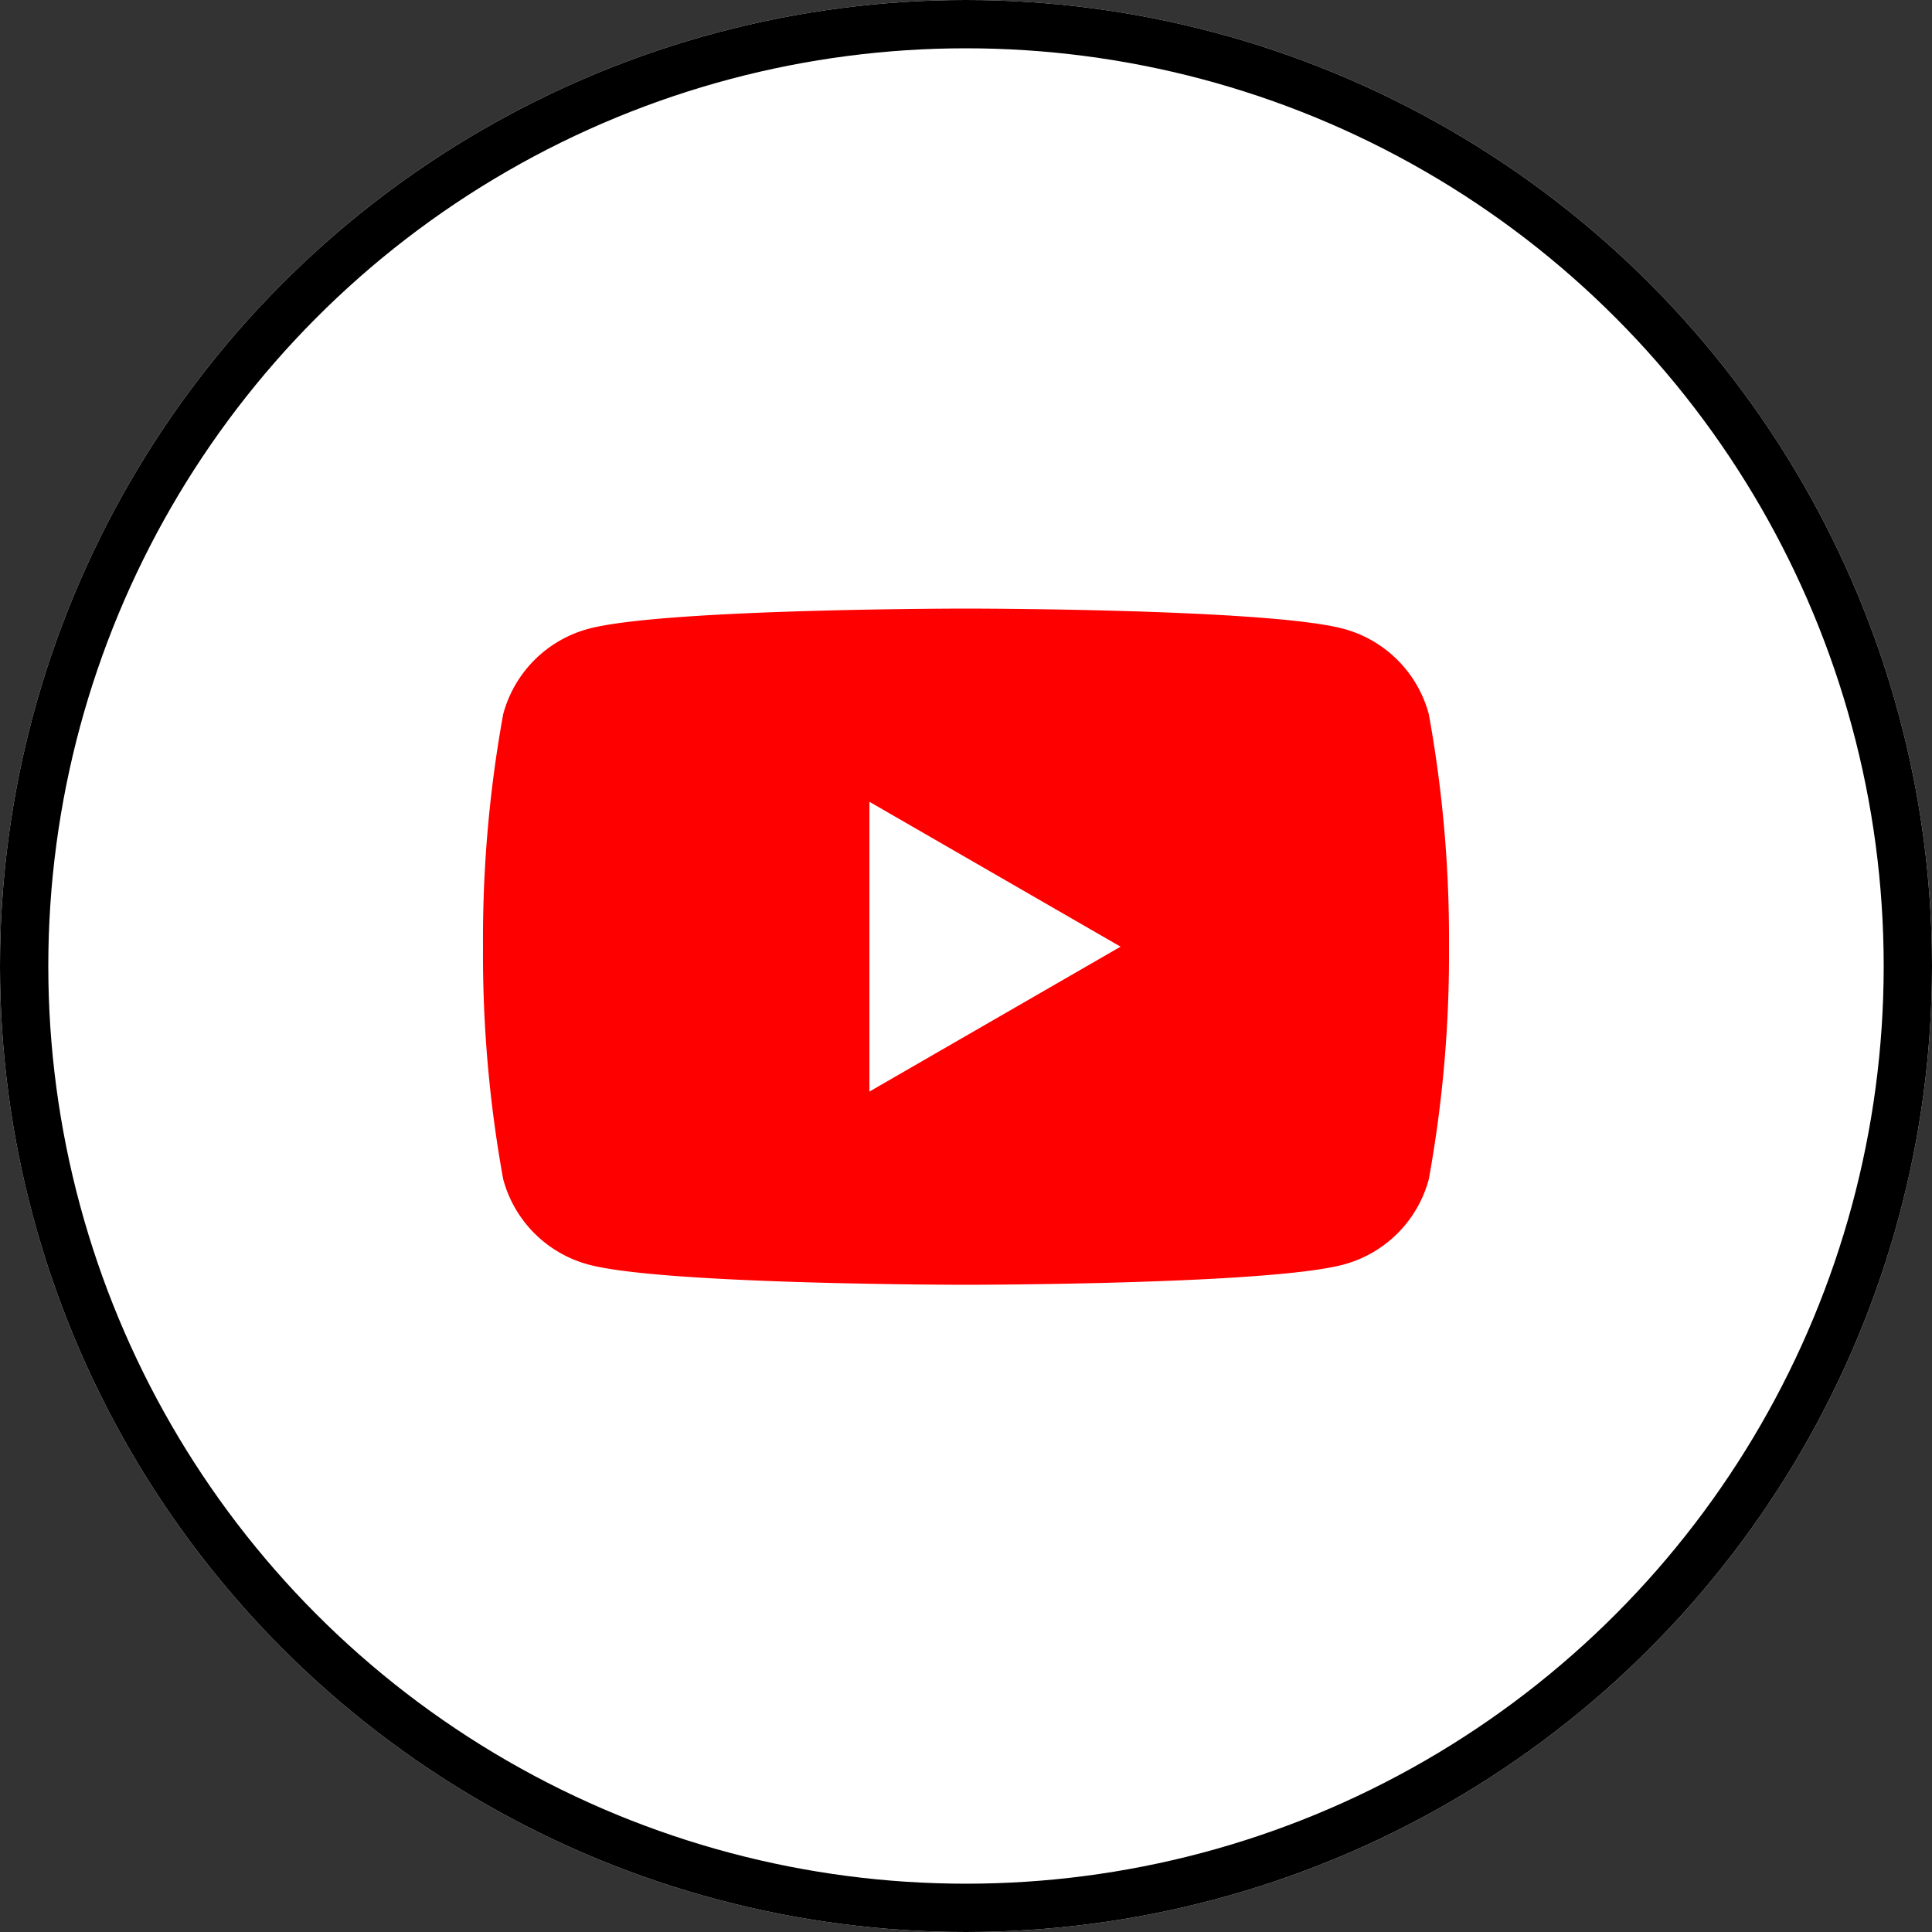 <svg xmlns="http://www.w3.org/2000/svg" width="40" height="40" viewBox="0 0 40 40">
  <rect x="0" y="0" width="40" height="40" fill="#333333" stroke="none"/>
  <g id="グループ_9116" data-name="グループ 9116" transform="translate(337 19147)">
    <g id="楕円形_5" data-name="楕円形 5" transform="translate(-337 -19147)" fill="#fff" stroke="#000" stroke-width="1">
      <circle cx="20" cy="20" r="20" stroke="none"/>
      <circle cx="20" cy="20" r="19.5" fill="none"/>
    </g>
    <g id="グループ_9108" data-name="グループ 9108" transform="translate(-414.807 -19138.9)">
      <rect id="長方形_5747" data-name="長方形 5747" width="14" height="5" transform="translate(90.771 9.162)" fill="#fff"/>
      <path id="パス_1203" data-name="パス 1203" d="M107.389,6.686a2.5,2.5,0,0,0-1.768-1.768c-1.56-.418-7.814-.418-7.814-.418s-6.254,0-7.814.418a2.5,2.5,0,0,0-1.768,1.768,26.025,26.025,0,0,0-.418,4.814,26.025,26.025,0,0,0,.418,4.814,2.5,2.5,0,0,0,1.768,1.768c1.56.418,7.814.418,7.814.418s6.254,0,7.814-.418a2.5,2.5,0,0,0,1.768-1.768,26.025,26.025,0,0,0,.418-4.814,26.025,26.025,0,0,0-.418-4.814M95.807,14.5v-6l5.2,3Z" fill="red"/>
    </g>
  </g>
</svg>
